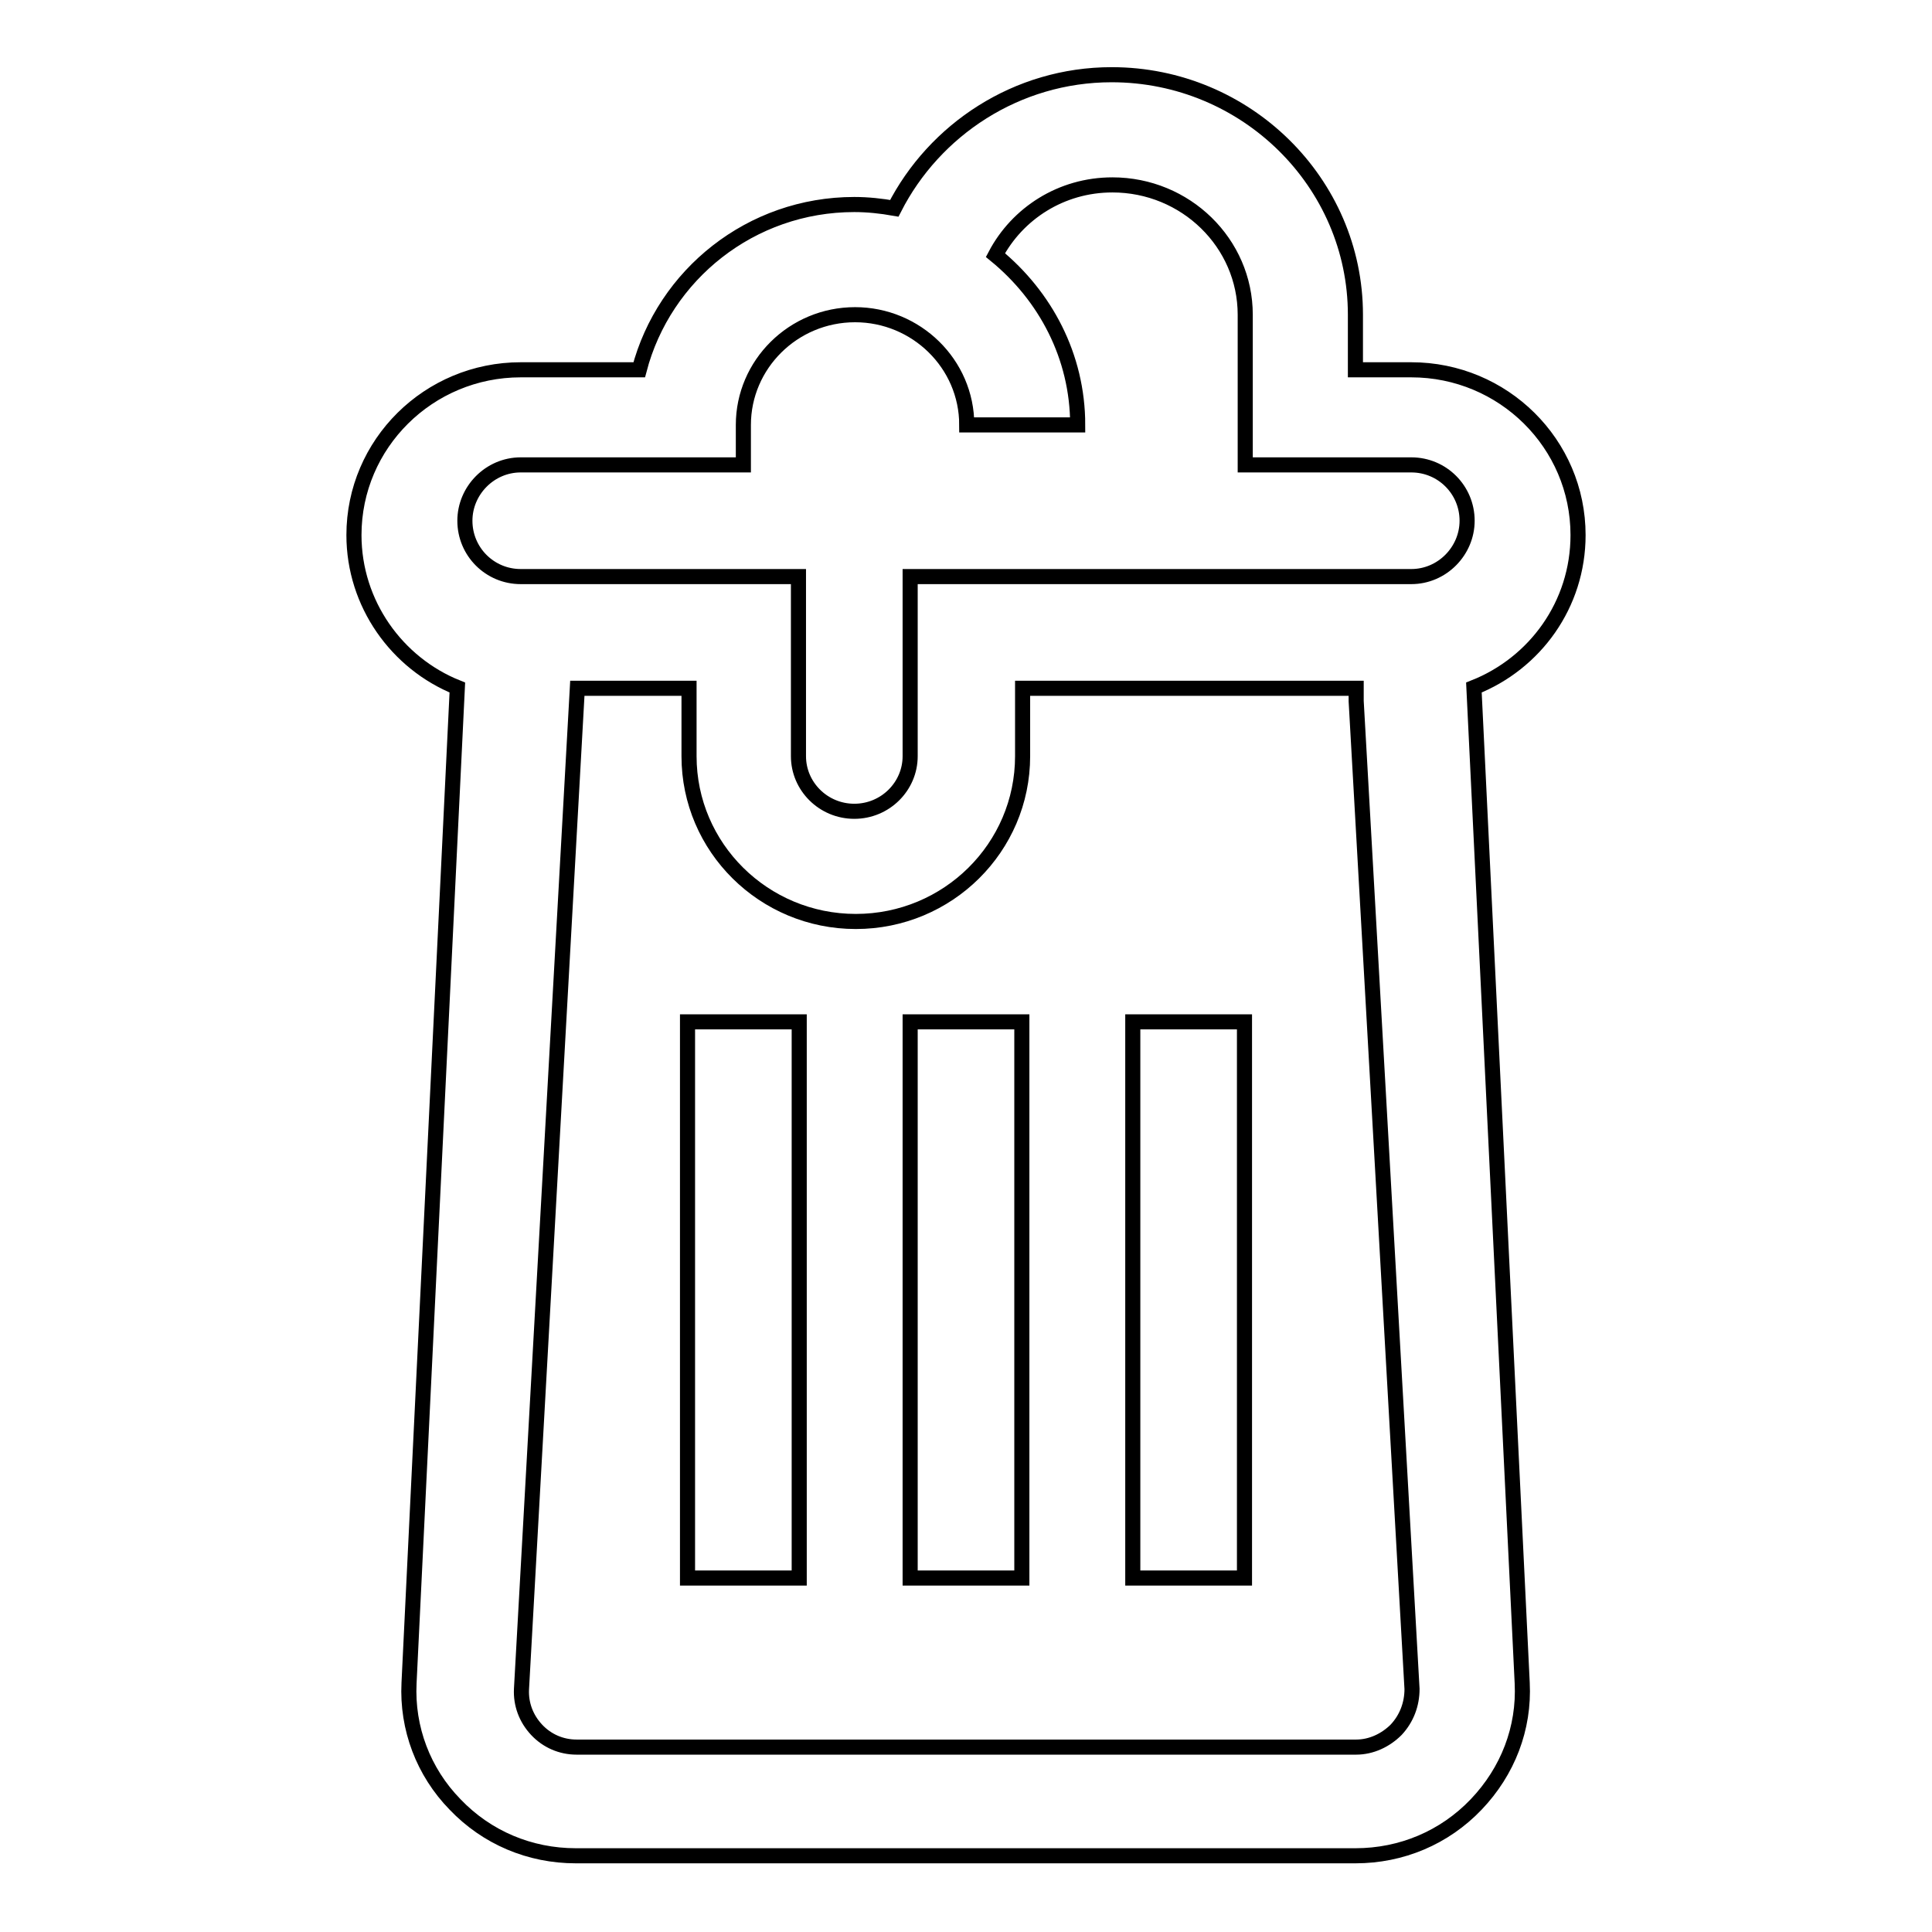<?xml version="1.0" encoding="utf-8"?>
<!-- Svg Vector Icons : http://www.onlinewebfonts.com/icon -->
<!DOCTYPE svg PUBLIC "-//W3C//DTD SVG 1.1//EN" "http://www.w3.org/Graphics/SVG/1.1/DTD/svg11.dtd">
<svg version="1.1" xmlns="http://www.w3.org/2000/svg" xmlns:xlink="http://www.w3.org/1999/xlink" x="0px" y="0px" viewBox="0 0 256 256" enable-background="new 0 0 256 256" xml:space="preserve">
<g> <path stroke-width="2" fill-opacity="0" stroke="#000000"  d="M209.1,70.9c0-12.1-9.9-21.9-22.1-21.9h-7.4v-7.3c0-17.5-14.5-31.8-32.3-31.8c-12.6,0-23.5,7.3-28.8,17.7 c-1.7-0.3-3.5-0.5-5.3-0.5c-13.7,0-25.2,9.3-28.5,21.9H69c-12.2,0-22.1,9.8-22.1,21.9c0,9.1,5.7,17,13.7,20.2l-6.4,131.9 c-0.3,6,1.9,11.8,6.1,16.1c4.2,4.4,9.9,6.8,16,6.8h103.3c6.1,0,11.8-2.4,16-6.8c4.2-4.4,6.4-10.1,6.1-16.1l-6.4-131.9 C203.4,87.9,209.1,80.1,209.1,70.9z M69,61.6h29.5v-5.3c0-8,6.6-14.6,14.8-14.6c8.1,0,14.8,6.5,14.8,14.6h14.7 c0-9.1-4.3-17.1-10.9-22.5c2.9-5.5,8.7-9.3,15.5-9.3c9.7,0,17.6,7.7,17.6,17.2v19.9H187c4.1,0,7.4,3.3,7.4,7.4c0,4-3.3,7.4-7.4,7.4 h-66.4v23.8c0,4-3.3,7.3-7.4,7.3c-4.1,0-7.4-3.3-7.4-7.3V76.4H69c-4.1,0-7.4-3.3-7.4-7.4C61.6,65,64.9,61.6,69,61.6L69,61.6z  M185,229.2c-1.4,1.4-3.3,2.3-5.3,2.3H76.4c-2,0-3.9-0.8-5.3-2.3c-1.4-1.5-2.1-3.4-2-5.4l7.4-132.6h14.8v9 c0,12.1,9.9,21.9,22.1,21.9c12.2,0,22.1-9.8,22.1-21.9v-9h44.2v1.7l7.4,130.9C187.1,225.8,186.4,227.7,185,229.2z M91.1,135.4h14.8 v73.7H91.1V135.4z M150.1,135.4h14.8v73.7h-14.8V135.4z M120.6,135.4h14.8v73.7h-14.8V135.4z"/></g>
</svg>